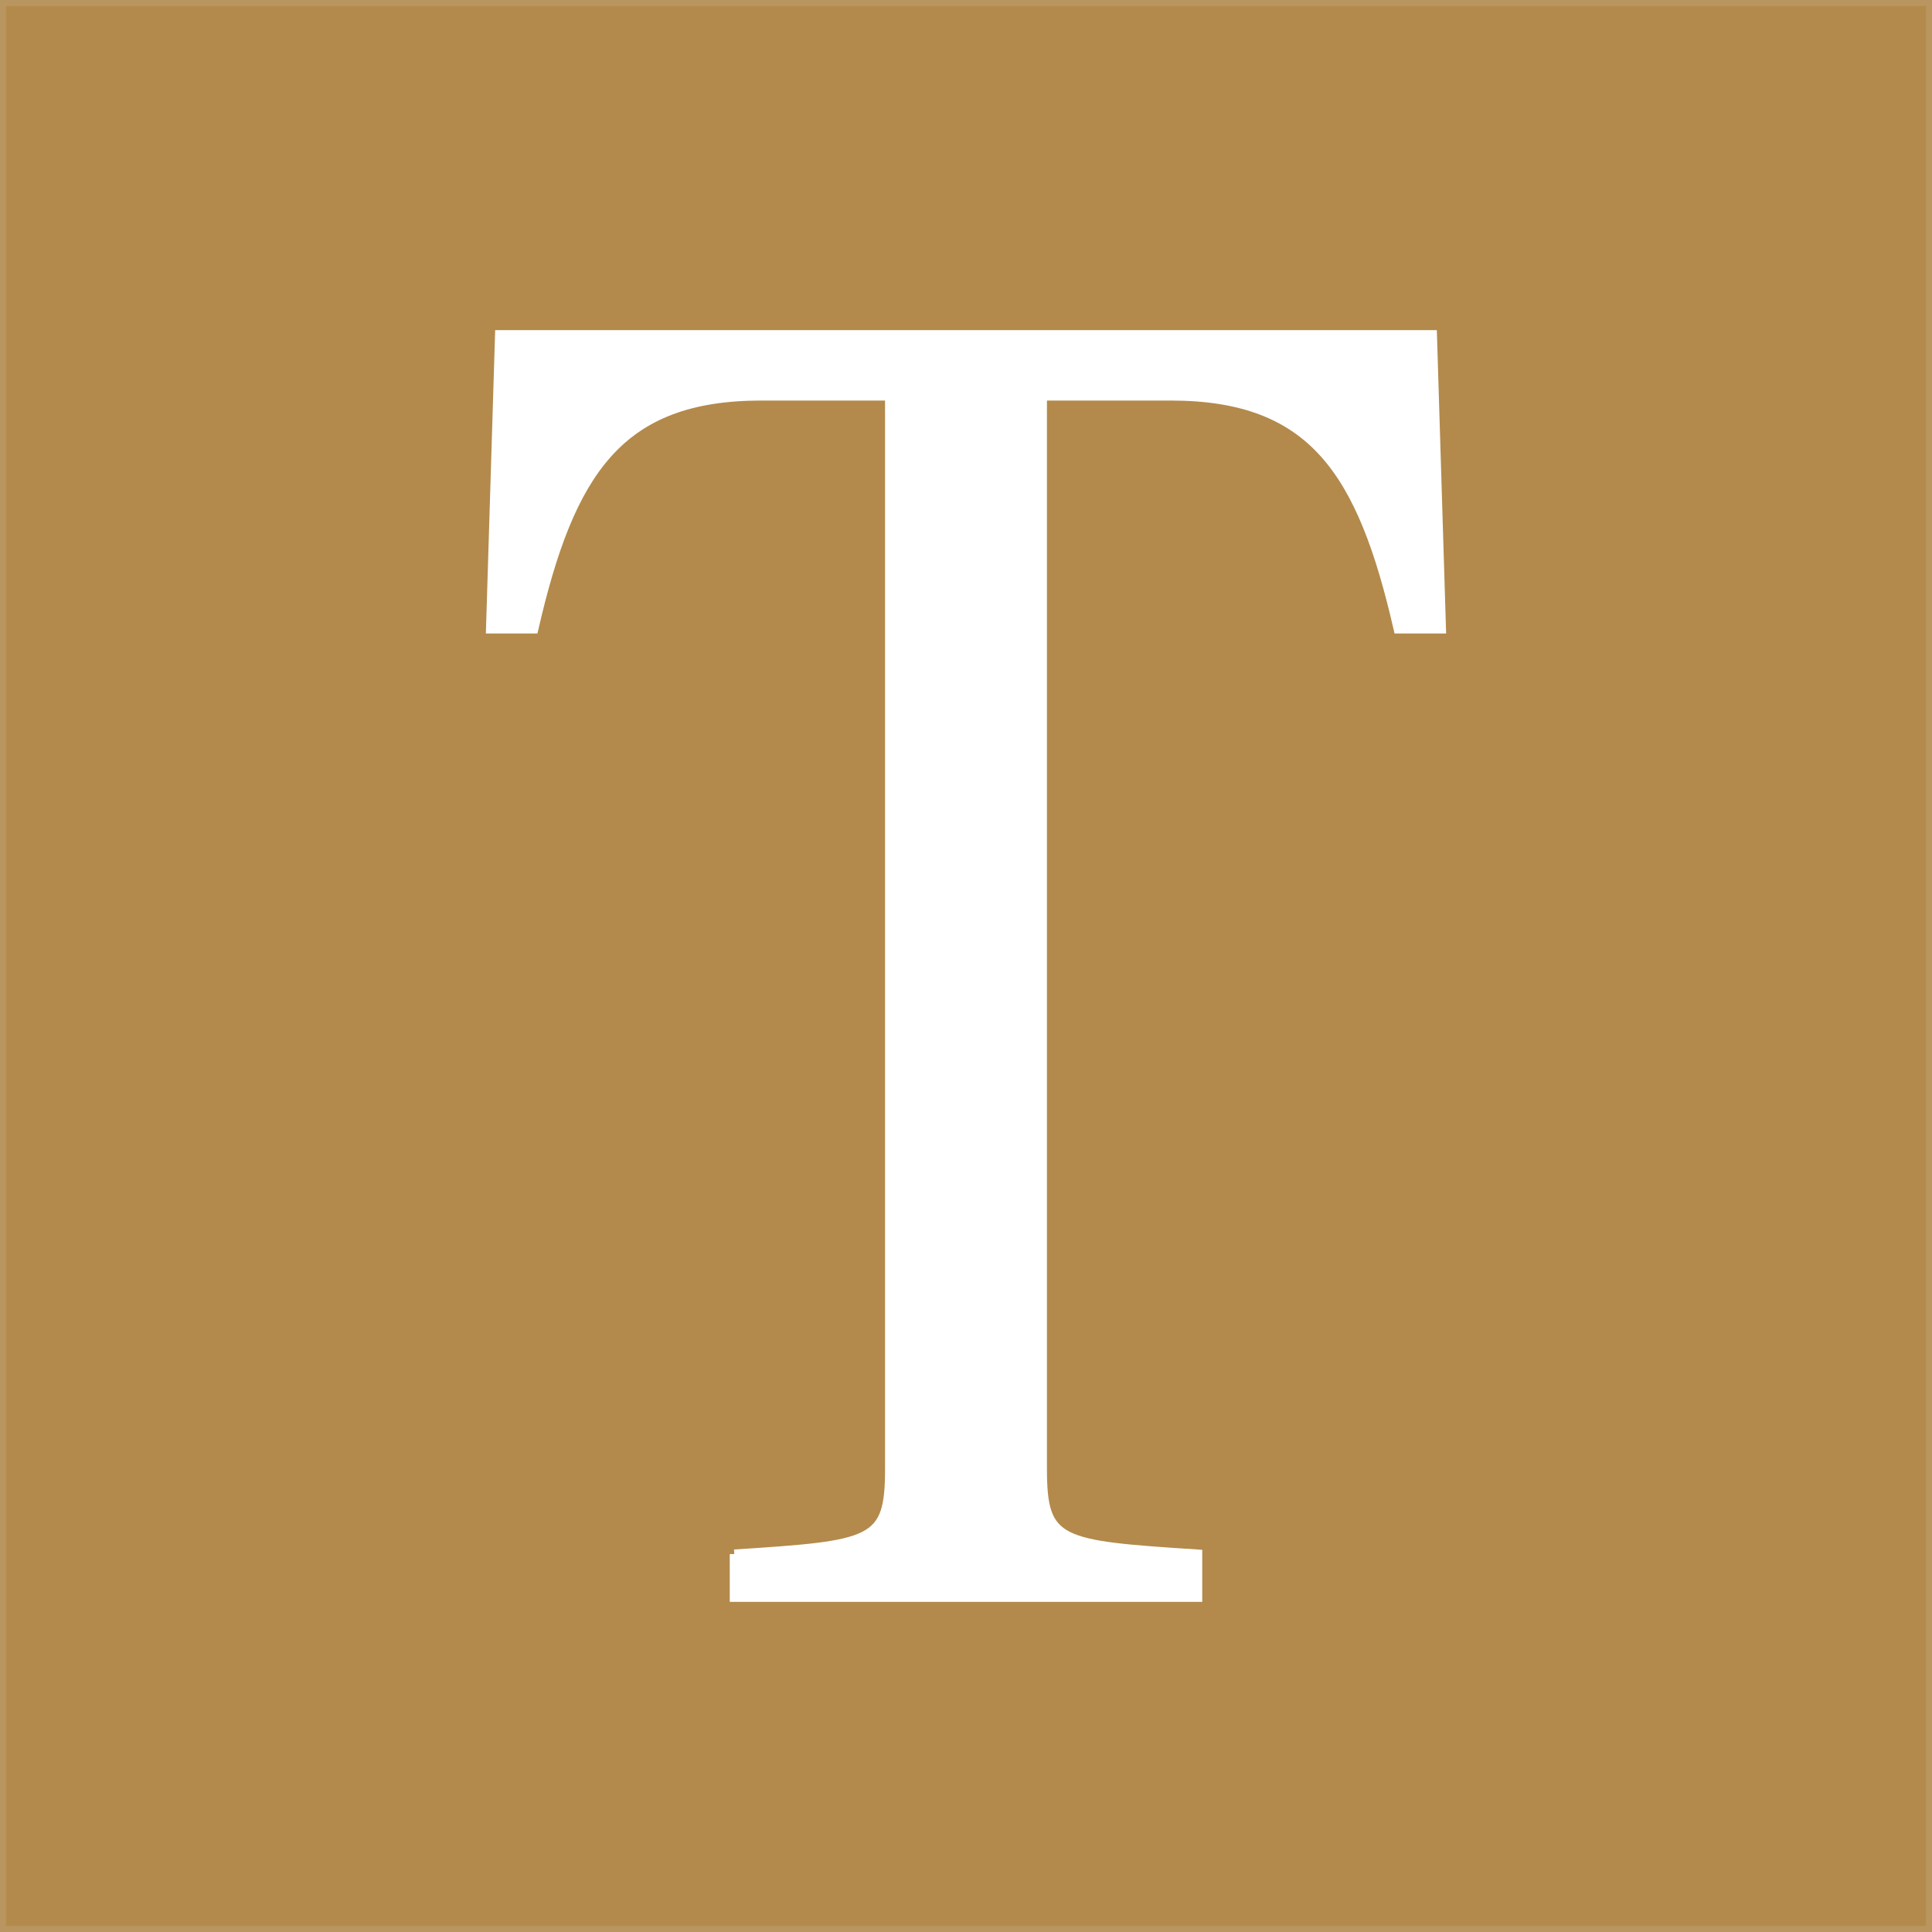 <?xml version="1.0" encoding="UTF-8"?>
<svg id="Layer_1" data-name="Layer 1" xmlns="http://www.w3.org/2000/svg" viewBox="0 0 32.1 32.1">
  <rect x="0" y="0" width="32.1" height="32.1" fill="#333333" stroke="none"/>
  <rect x=".05" y=".05" width="32" height="32" fill="#b38a4b" stroke="#b9965f" stroke-miterlimit="10" stroke-width=".1"/>
  <path d="M12.2,25.82v.72h7.7v-.72c-2.31-.15-2.58-.18-2.58-1.41V6.58h2.13c2.37,0,3.18,1.26,3.78,3.87h.72l-.15-4.89h-15.5l-.15,4.89h.72c.6-2.61,1.41-3.87,3.78-3.87h2.13v17.83c0,1.23-.27,1.26-2.58,1.41" fill="#fff" stroke="#fff" stroke-miterlimit="10" stroke-width=".15"/>
</svg>